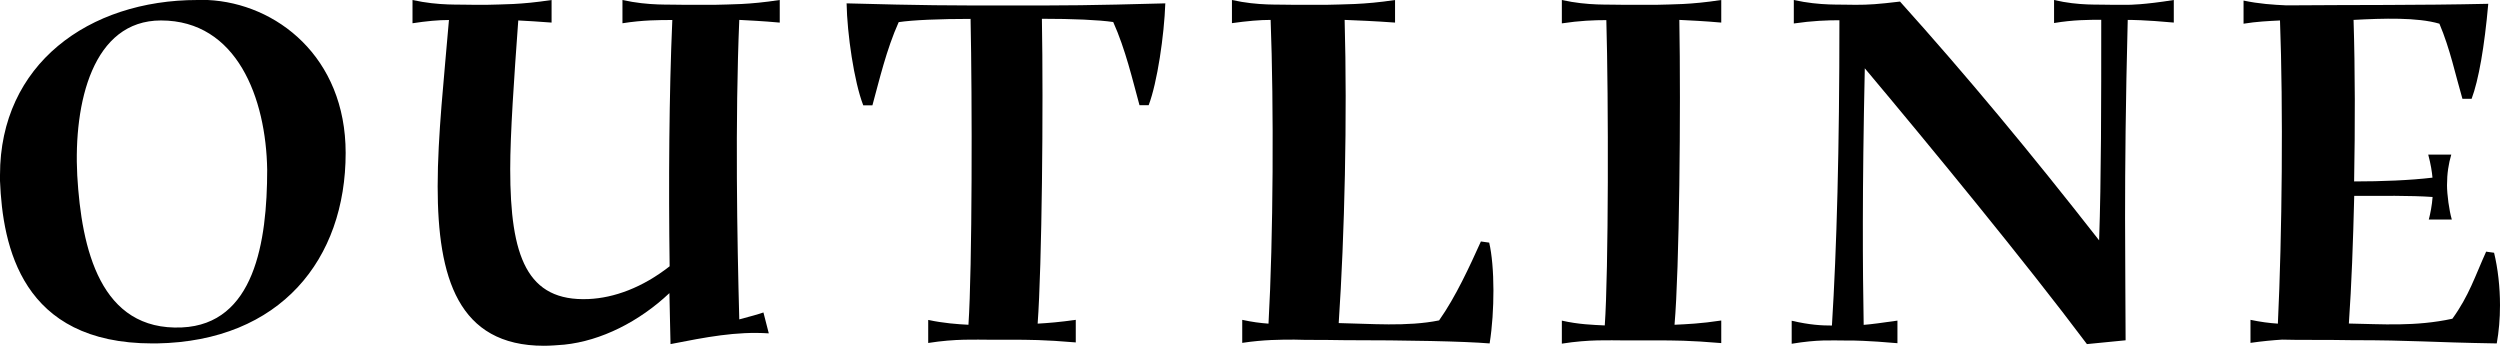 <?xml version="1.0" encoding="UTF-8"?>
<svg id="_レイヤー_2" data-name="レイヤー_2" xmlns="http://www.w3.org/2000/svg" viewBox="0 0 223.63 30.91">
  <g id="_レイヤー_2-2" data-name="レイヤー_2">
    <g>
      <path d="M14.02,30.72h-.38C1.92,30.72.24,22.03,0,16.18v-.53C0,5.76,7.92,0,17.67,0h.91c6.14.29,12.34,5.09,12.34,13.68,0,9.5-5.81,16.85-16.9,17.04ZM6.91,15.7c.38,6.58,2.06,13.92,9.36,13.59,6.48-.29,7.63-7.63,7.63-14.11-.1-6.38-2.69-13.35-9.5-13.35-6.1,0-7.83,7.34-7.49,13.87Z"/>
      <path d="M69.73,2.02c-1.54-.14-2.69-.19-3.6-.24-.38,8.98-.19,19.78,0,26.79.91-.24,1.78-.48,2.16-.62l.48,1.87c-2.93-.19-5.62.34-8.79.96-.05-1.44-.05-2.98-.1-4.56-2.69,2.54-6.1,4.27-9.41,4.61-.62.05-1.25.1-1.82.1-7.68,0-9.5-6.1-9.5-14.26,0-4.56.58-9.74,1.01-14.88-.96,0-2.02.1-3.26.29V0c2.4.53,4.18.38,5.57.43h1.06c1.44-.05,2.98,0,5.81-.43v2.02c-1.2-.1-2.16-.14-2.98-.19-.38,5.23-.72,10.13-.72,13.3,0,7.82,1.49,11.86,7.01,11.62,2.26-.1,4.8-1.01,7.25-2.93-.1-7.34-.05-15.46.24-22.03-1.15,0-2.64,0-4.46.29V0c2.4.53,4.18.38,5.57.43h2.69c1.44-.05,2.98,0,5.81-.43v2.02Z"/>
      <path d="M104.24.29c-.1,2.88-.72,7.1-1.49,9.12h-.82c-.62-2.26-1.25-4.99-2.35-7.44-1.3-.19-3.6-.29-6.38-.29.14,7.92,0,22.08-.38,27.27.91-.05,2.02-.14,3.41-.34v2.02c-2.83-.24-4.27-.24-5.81-.24h-1.82c-1.34,0-3.12-.1-5.57.29v-2.06c1.39.29,2.59.38,3.6.43.34-5.09.34-20.16.19-27.36-2.74,0-5.18.1-6.43.29-1.1,2.45-1.73,5.18-2.35,7.44h-.82c-.82-2.11-1.44-6.38-1.49-9.12,7.06.19,9.02.19,14.5.19s6.96,0,14.02-.19Z"/>
      <path d="M133.21,21.7c.24,1.01.38,2.59.38,4.27,0,1.58-.1,3.26-.34,4.75-2.3-.19-7.39-.29-12.96-.29-2.83-.05-2.93,0-4.51-.05-1.2,0-2.74,0-4.66.29v-2.06c.86.19,1.63.29,2.35.34.43-7.63.48-19.54.19-27.17-.96,0-2.11.1-3.46.29V0c2.4.53,4.18.38,5.57.43h2.88c1.44-.05,3.31,0,6.14-.43v2.02c-1.92-.14-3.31-.19-4.51-.24.24,8.64,0,19.25-.53,27.12,2.78.05,6.14.34,8.98-.24,1.49-2.11,2.74-4.85,3.74-7.06l.72.1Z"/>
      <path d="M153.97,2.02c-1.58-.14-2.74-.19-3.75-.24.14,8.02,0,22.37-.43,27.27,1.06-.05,2.35-.1,4.18-.38v2.02c-2.83-.24-4.27-.24-5.81-.24h-2.88c-1.34,0-3.12-.1-5.57.29v-2.06c1.49.34,2.78.38,3.84.43.34-4.85.34-20.21.14-27.31-1.1,0-2.4.05-3.98.29V0c2.4.53,4.18.38,5.57.43h2.88c1.44-.05,2.98,0,5.81-.43v2.02Z"/>
      <path d="M194.46,2.02c-2.59-.24-3.94-.24-4.13-.24-.38,14.79-.19,22.8-.19,28.66l-3.46.34c-5.47-7.3-14.07-17.76-19.87-24.67-.24,11.09-.19,17.86-.1,22.95.67-.05,1.68-.19,3.02-.38v2.02c-2.69-.24-4.08-.24-4.18-.24h-.48c-1.3,0-2.45-.1-4.8.29v-2.06c1.63.38,2.69.43,3.6.43.43-6.91.67-15.7.67-27.31-1.1,0-2.45.05-4.08.29V0c2.4.53,4.13.38,5.52.43,1.2,0,1.97-.05,3.98-.29,5.95,6.62,11.62,13.44,17.81,21.36.19-5.57.19-12.15.19-19.73-1.1,0-2.5,0-4.22.29V0c2.26.53,3.94.38,5.28.43h1.3c.14,0,1.44,0,4.13-.43v2.02Z"/>
      <path d="M223.1,22.61c.34,1.39.53,3.07.53,4.7,0,1.2-.1,2.35-.29,3.41-6.14-.1-7.39-.29-12.96-.29-2.54-.05-4.66,0-6.24-.05-.82.05-1.78.14-2.83.29v-2.06c.91.19,1.68.29,2.45.34.38-7.97.48-19.3.19-27.12-1.01.05-2.11.1-3.26.29V.05c1.34.29,2.69.38,3.84.43,6-.05,11.81,0,18.05-.14-.34,3.84-.86,6.82-1.49,8.5h-.82c-.62-2.11-1.1-4.46-2.06-6.72-1.97-.58-5.04-.48-7.68-.34.14,4.51.14,9.55.05,14.45,2.45,0,5.04-.1,7.01-.34-.05-.53-.14-1.15-.38-2.06h2.06c-.24.82-.38,1.68-.38,2.74,0,.82.19,2.26.43,3.07h-2.06c.14-.53.29-1.3.34-2.02-1.97-.14-4.66-.1-7.01-.1-.1,4.08-.24,8.02-.48,11.42,2.93.05,5.95.29,9.26-.43,1.49-2.06,2.02-3.79,3.02-6l.72.1Z"/>
    </g>
  </g>
</svg>